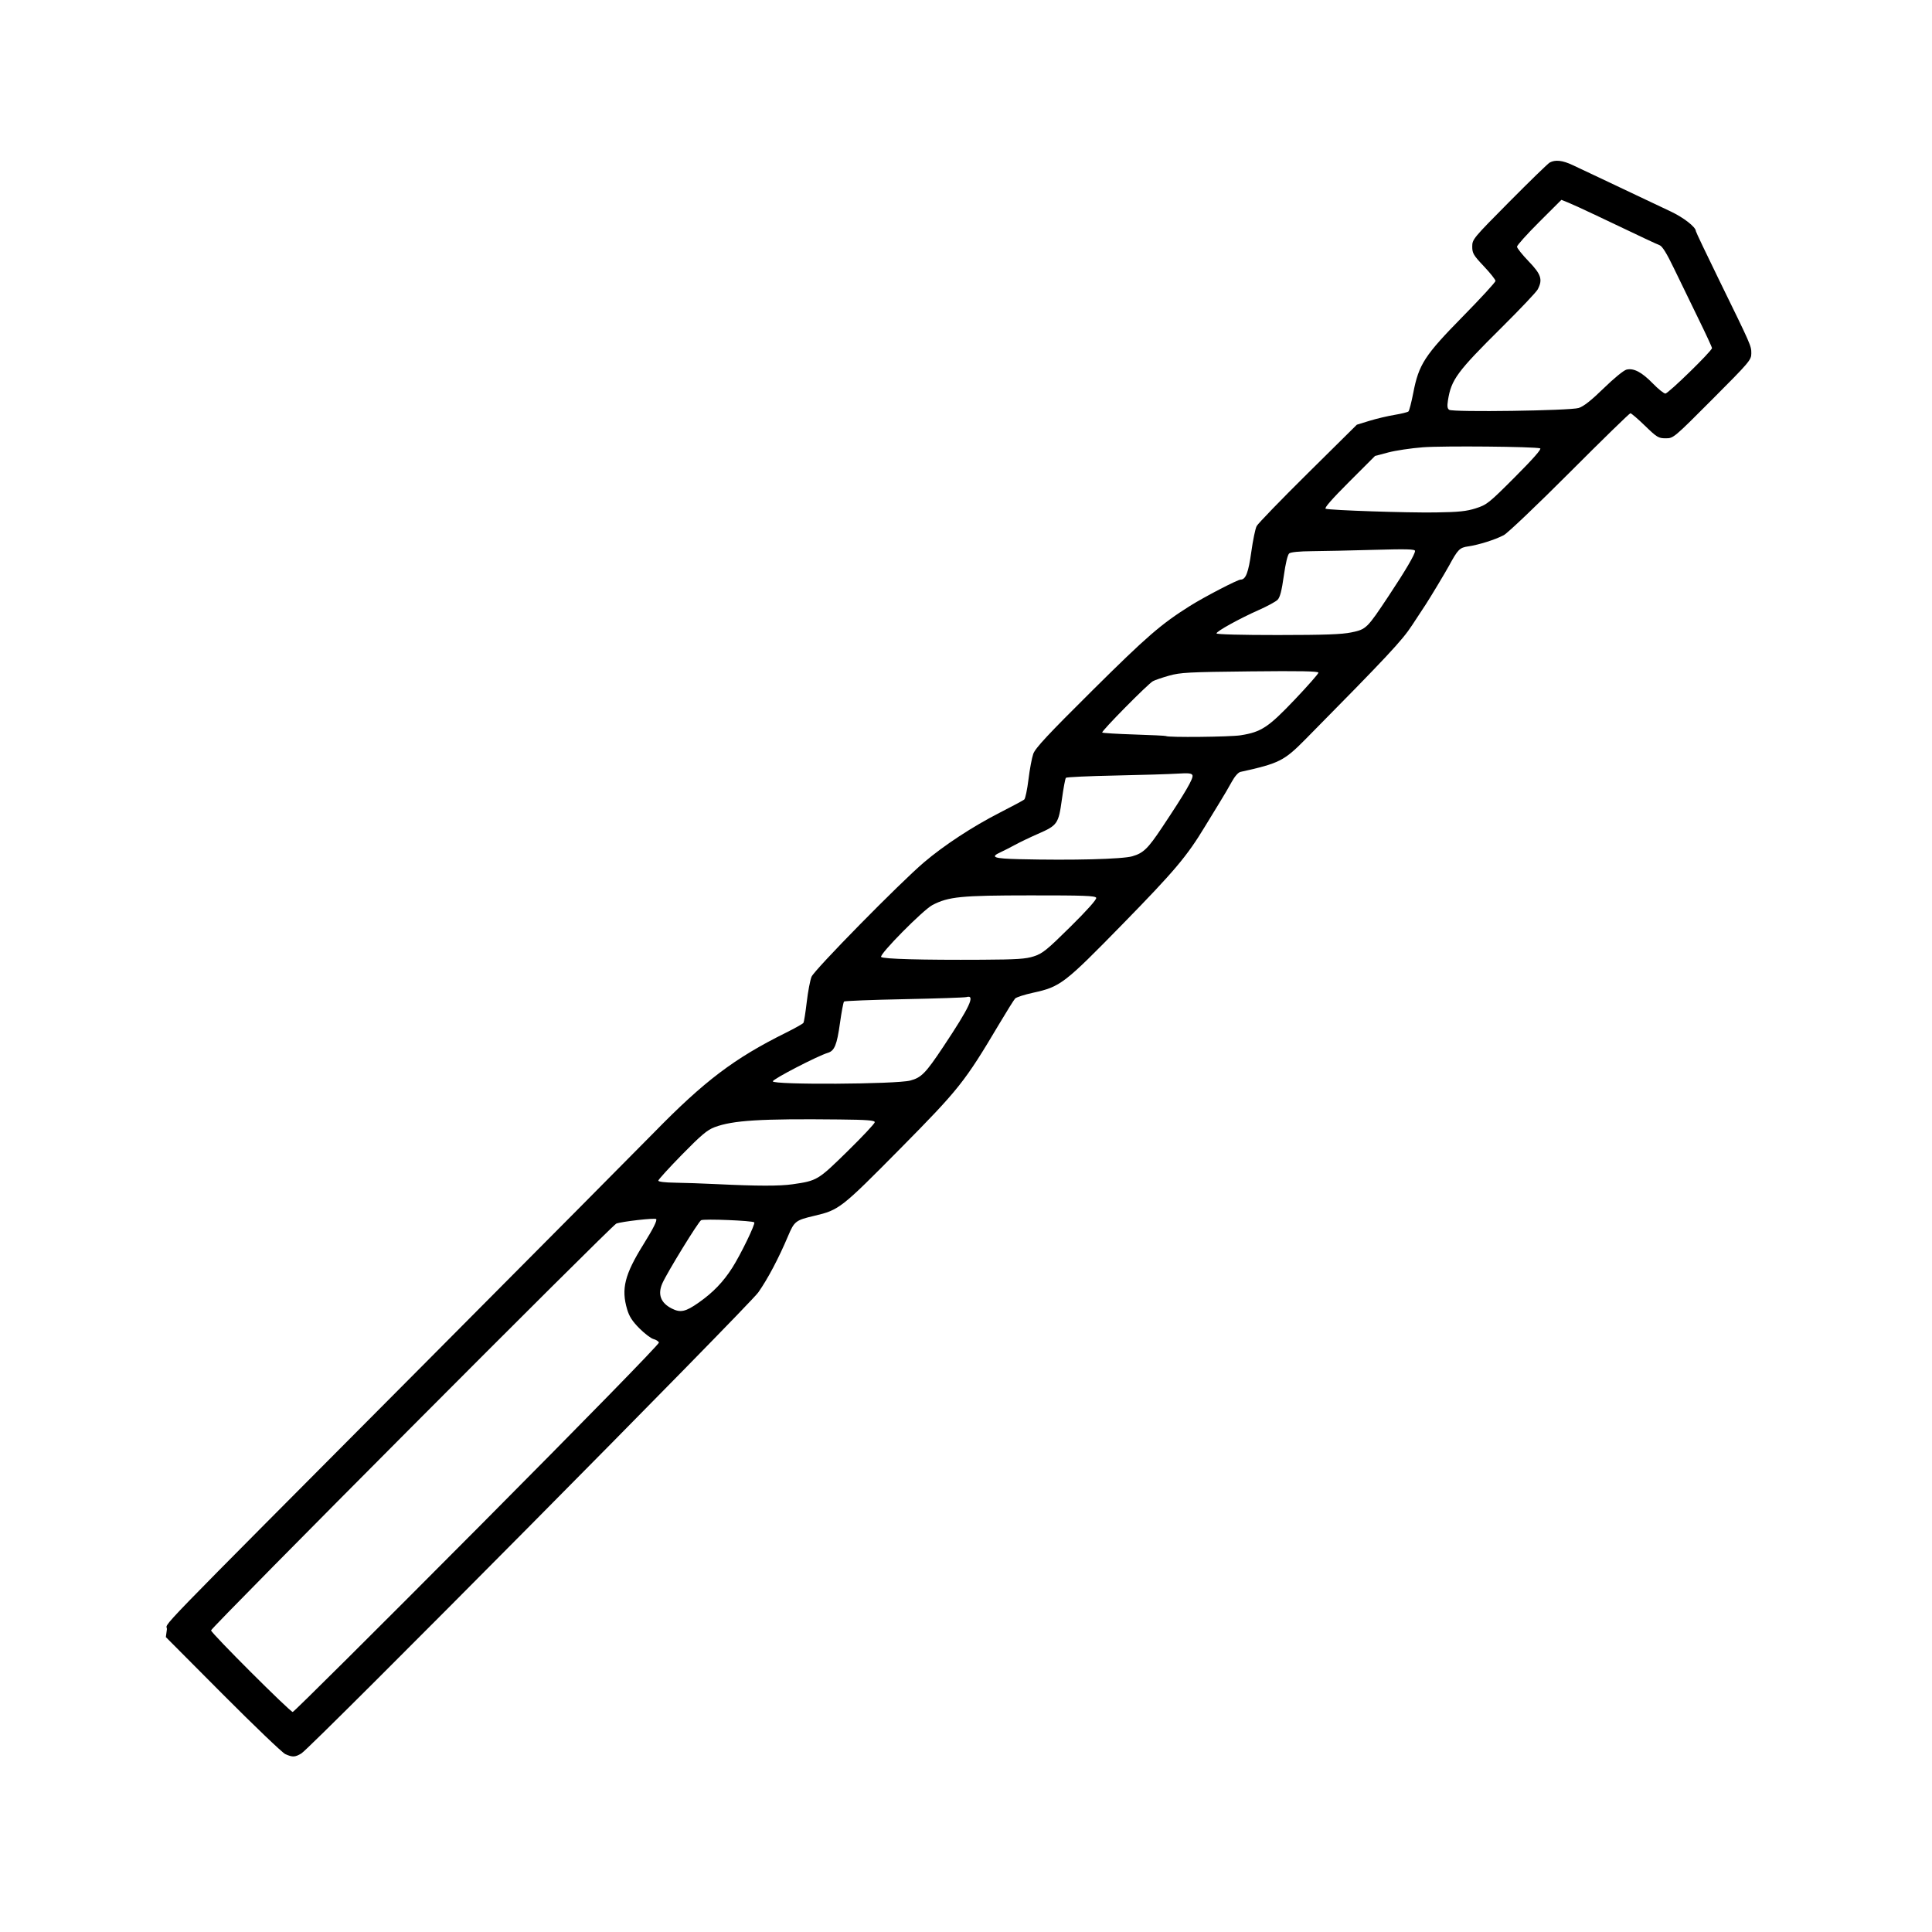 <?xml version="1.0" encoding="UTF-8" standalone="no"?>
<!-- Created with Inkscape (http://www.inkscape.org/) -->

<svg
   version="1.1"
   id="svg526"
   width="136.063"
   height="136.063"
   viewBox="0 0 136.063 136.063"
   xmlns="http://www.w3.org/2000/svg"
   xmlns:svg="http://www.w3.org/2000/svg">
  <defs
     id="defs530" />
  <g
     id="g532">
    <path
       style="fill:#000000;stroke-width:0.126"
       d="m 20.094,123.536 c -0.208,-0.094 -2.186,-1.987 -4.396,-4.206 l -4.018,-4.036 0.072,-0.534 c 0.084,-0.626 -2.019,1.544 18.306,-18.886 7.824,-7.865 15.019,-15.112 15.989,-16.104 3.552,-3.636 5.657,-5.23 9.276,-7.027 0.649,-0.322 1.215,-0.64 1.258,-0.707 0.043,-0.067 0.148,-0.725 0.234,-1.464 0.086,-0.739 0.238,-1.541 0.338,-1.784 0.2,-0.487 6.222,-6.614 7.917,-8.055 1.413,-1.202 3.427,-2.523 5.314,-3.487 0.885,-0.452 1.672,-0.874 1.749,-0.938 0.077,-0.064 0.21,-0.698 0.297,-1.409 0.086,-0.711 0.238,-1.524 0.338,-1.807 0.143,-0.406 1.021,-1.348 4.178,-4.481 3.821,-3.792 4.82,-4.657 6.856,-5.937 1.023,-0.643 3.356,-1.855 3.571,-1.855 0.359,0 0.549,-0.494 0.749,-1.941 0.114,-0.825 0.284,-1.647 0.378,-1.827 0.095,-0.18 1.721,-1.86 3.615,-3.734 l 3.443,-3.407 0.882,-0.272 c 0.485,-0.149 1.279,-0.338 1.764,-0.418 0.485,-0.081 0.929,-0.19 0.987,-0.243 0.058,-0.053 0.21,-0.642 0.339,-1.308 0.389,-2.01 0.799,-2.642 3.49,-5.381 1.266,-1.288 2.301,-2.415 2.301,-2.504 0,-0.089 -0.368,-0.553 -0.819,-1.03 -0.736,-0.78 -0.819,-0.921 -0.819,-1.389 0,-0.509 0.06,-0.581 2.614,-3.157 1.438,-1.45 2.717,-2.693 2.843,-2.761 0.391,-0.213 0.902,-0.157 1.61,0.178 0.375,0.177 1.22,0.576 1.878,0.885 0.658,0.31 1.82,0.86 2.583,1.224 0.762,0.363 1.858,0.882 2.436,1.153 0.919,0.431 1.785,1.106 1.785,1.392 0,0.052 0.729,1.584 1.62,3.405 2.29,4.678 2.285,4.668 2.285,5.203 0,0.461 -0.124,0.608 -2.741,3.232 -2.732,2.74 -2.743,2.749 -3.289,2.749 -0.508,0 -0.615,-0.065 -1.458,-0.882 -0.5,-0.485 -0.962,-0.882 -1.027,-0.882 -0.064,0 -1.988,1.875 -4.274,4.166 -2.296,2.301 -4.375,4.279 -4.643,4.419 -0.625,0.325 -1.745,0.679 -2.5,0.79 -0.613,0.09 -0.729,0.207 -1.36,1.368 -0.25,0.46 -1.378,2.336 -1.646,2.737 -0.116,0.173 -0.544,0.825 -0.952,1.449 -0.709,1.085 -1.725,2.171 -7.5,8.021 -1.516,1.535 -1.855,1.706 -4.59,2.309 -0.154,0.034 -0.405,0.32 -0.608,0.693 -0.19,0.35 -0.565,0.989 -0.832,1.42 -0.267,0.432 -0.743,1.21 -1.057,1.73 -1.272,2.104 -2.137,3.129 -5.789,6.865 -4.136,4.23 -4.388,4.423 -6.33,4.847 -0.603,0.132 -1.165,0.314 -1.251,0.405 -0.085,0.091 -0.593,0.903 -1.129,1.804 -2.423,4.078 -2.823,4.581 -6.981,8.787 -4.142,4.189 -4.285,4.301 -6.027,4.71 -1.323,0.311 -1.411,0.379 -1.856,1.431 -0.659,1.559 -1.427,3.013 -2.091,3.958 -0.672,0.956 -31.481,32.046 -32.179,32.472 -0.446,0.272 -0.627,0.28 -1.134,0.051 z m 13.523,-15.896 c 7.571,-7.615 12.827,-12.994 12.79,-13.091 -0.035,-0.09 -0.207,-0.2 -0.383,-0.244 -0.176,-0.044 -0.621,-0.381 -0.988,-0.749 -0.498,-0.498 -0.719,-0.839 -0.868,-1.34 -0.43,-1.449 -0.177,-2.454 1.156,-4.594 0.681,-1.094 0.975,-1.68 0.886,-1.768 -0.093,-0.093 -2.418,0.171 -2.805,0.318 -0.32,0.122 -28.54,28.451 -28.54,28.65 0,0.185 5.566,5.745 5.751,5.745 0.081,0 5.931,-5.817 13,-12.927 z M 49.209,91.735 c 1.007,-0.708 1.718,-1.445 2.357,-2.444 0.596,-0.931 1.651,-3.108 1.554,-3.205 -0.122,-0.122 -3.525,-0.26 -3.743,-0.152 -0.188,0.093 -2.393,3.682 -2.729,4.443 -0.344,0.778 -0.12,1.38 0.659,1.776 0.616,0.313 0.973,0.234 1.902,-0.418 z m 6.599,-8.33 c 1.745,-0.252 1.795,-0.282 3.877,-2.323 1.057,-1.036 1.921,-1.958 1.921,-2.049 0,-0.131 -0.526,-0.172 -2.488,-0.193 -5.573,-0.06 -7.498,0.059 -8.792,0.543 -0.517,0.194 -0.946,0.555 -2.3,1.937 -0.915,0.935 -1.664,1.757 -1.664,1.828 0,0.077 0.468,0.135 1.165,0.144 0.641,0.009 1.987,0.055 2.992,0.104 2.812,0.136 4.395,0.138 5.288,0.009 z m 8.298,-7.306 c 0.783,-0.207 1.082,-0.513 2.323,-2.377 1.872,-2.812 2.282,-3.688 1.636,-3.502 -0.122,0.035 -2.092,0.102 -4.379,0.148 -2.287,0.046 -4.196,0.121 -4.244,0.166 -0.047,0.045 -0.176,0.731 -0.287,1.525 -0.212,1.524 -0.384,1.947 -0.852,2.087 -0.723,0.216 -3.877,1.849 -3.877,2.008 0,0.256 8.692,0.207 9.68,-0.055 z m 8.712,-8.751 c 0.607,-0.198 0.919,-0.451 2.571,-2.084 1.171,-1.157 1.855,-1.924 1.813,-2.034 -0.056,-0.145 -0.85,-0.175 -4.65,-0.172 -4.879,0.003 -5.748,0.089 -6.885,0.68 -0.657,0.342 -3.773,3.497 -3.612,3.658 0.144,0.144 2.868,0.218 7.111,0.194 2.47,-0.014 3.075,-0.054 3.652,-0.242 z m 6.931,-7.046 c 0.771,-0.22 1.094,-0.533 2.094,-2.034 1.644,-2.467 2.22,-3.457 2.137,-3.671 -0.054,-0.139 -0.278,-0.164 -1.047,-0.114 -0.539,0.035 -2.509,0.095 -4.379,0.134 -1.87,0.038 -3.439,0.11 -3.486,0.16 -0.048,0.05 -0.176,0.738 -0.285,1.53 -0.236,1.711 -0.311,1.819 -1.683,2.418 -0.528,0.23 -1.246,0.574 -1.596,0.764 -0.35,0.19 -0.821,0.43 -1.046,0.533 -0.75,0.342 -0.476,0.443 1.323,0.486 3.76,0.09 7.248,2.52e-4 7.969,-0.205 z m 7.628,-8.52 c 1.447,-0.226 1.947,-0.556 3.805,-2.51 0.918,-0.966 1.669,-1.82 1.669,-1.898 0,-0.105 -1.282,-0.129 -4.819,-0.091 -4.328,0.046 -4.909,0.077 -5.703,0.302 -0.486,0.137 -0.997,0.312 -1.134,0.388 -0.36,0.199 -3.652,3.534 -3.57,3.616 0.038,0.038 1.055,0.1 2.259,0.138 1.204,0.038 2.208,0.087 2.229,0.109 0.11,0.11 4.505,0.065 5.263,-0.053 z m 7.805,-7.247 c 1.043,-0.219 1.09,-0.267 2.626,-2.582 1.184,-1.785 1.847,-2.916 1.847,-3.152 0,-0.128 -0.596,-0.143 -2.929,-0.077 -1.611,0.046 -3.564,0.088 -4.339,0.094 -0.861,0.006 -1.48,0.066 -1.591,0.155 -0.113,0.09 -0.258,0.693 -0.384,1.589 -0.147,1.049 -0.267,1.508 -0.438,1.68 -0.13,0.13 -0.716,0.449 -1.302,0.709 -1.375,0.609 -3,1.507 -3,1.657 0,0.07 1.737,0.116 4.315,0.115 3.311,-0.002 4.52,-0.045 5.197,-0.188 z m 8.756,-8.738 c 0.778,-0.248 0.917,-0.36 2.765,-2.212 1.278,-1.281 1.883,-1.971 1.764,-2.009 -0.391,-0.125 -6.85,-0.184 -8.262,-0.075 -0.822,0.063 -1.916,0.226 -2.43,0.362 l -0.936,0.247 -1.83,1.83 c -1.213,1.213 -1.768,1.85 -1.647,1.889 0.338,0.11 5.707,0.29 7.742,0.26 1.634,-0.024 2.171,-0.08 2.835,-0.291 z m 7.244,-7.065 c 0.351,-0.112 0.886,-0.534 1.764,-1.391 0.721,-0.703 1.408,-1.264 1.605,-1.311 0.509,-0.12 1.075,0.179 1.855,0.98 0.379,0.389 0.775,0.707 0.88,0.707 0.205,0 3.282,-3.002 3.282,-3.202 0,-0.065 -0.433,-1.002 -0.962,-2.081 -0.529,-1.079 -1.297,-2.658 -1.705,-3.51 -0.516,-1.074 -0.829,-1.581 -1.022,-1.656 -0.266,-0.103 -1.047,-0.47 -4.436,-2.084 -0.831,-0.396 -1.73,-0.808 -1.996,-0.915 l -0.484,-0.195 -1.563,1.56 c -0.86,0.858 -1.563,1.641 -1.563,1.74 0,0.099 0.369,0.562 0.819,1.029 0.885,0.917 1.005,1.29 0.638,1.981 -0.099,0.187 -1.238,1.389 -2.53,2.671 -3.156,3.131 -3.561,3.681 -3.791,5.147 -0.064,0.405 -0.04,0.577 0.089,0.66 0.281,0.179 8.521,0.061 9.121,-0.13 z"
       id="path536" />
  </g>
</svg>
